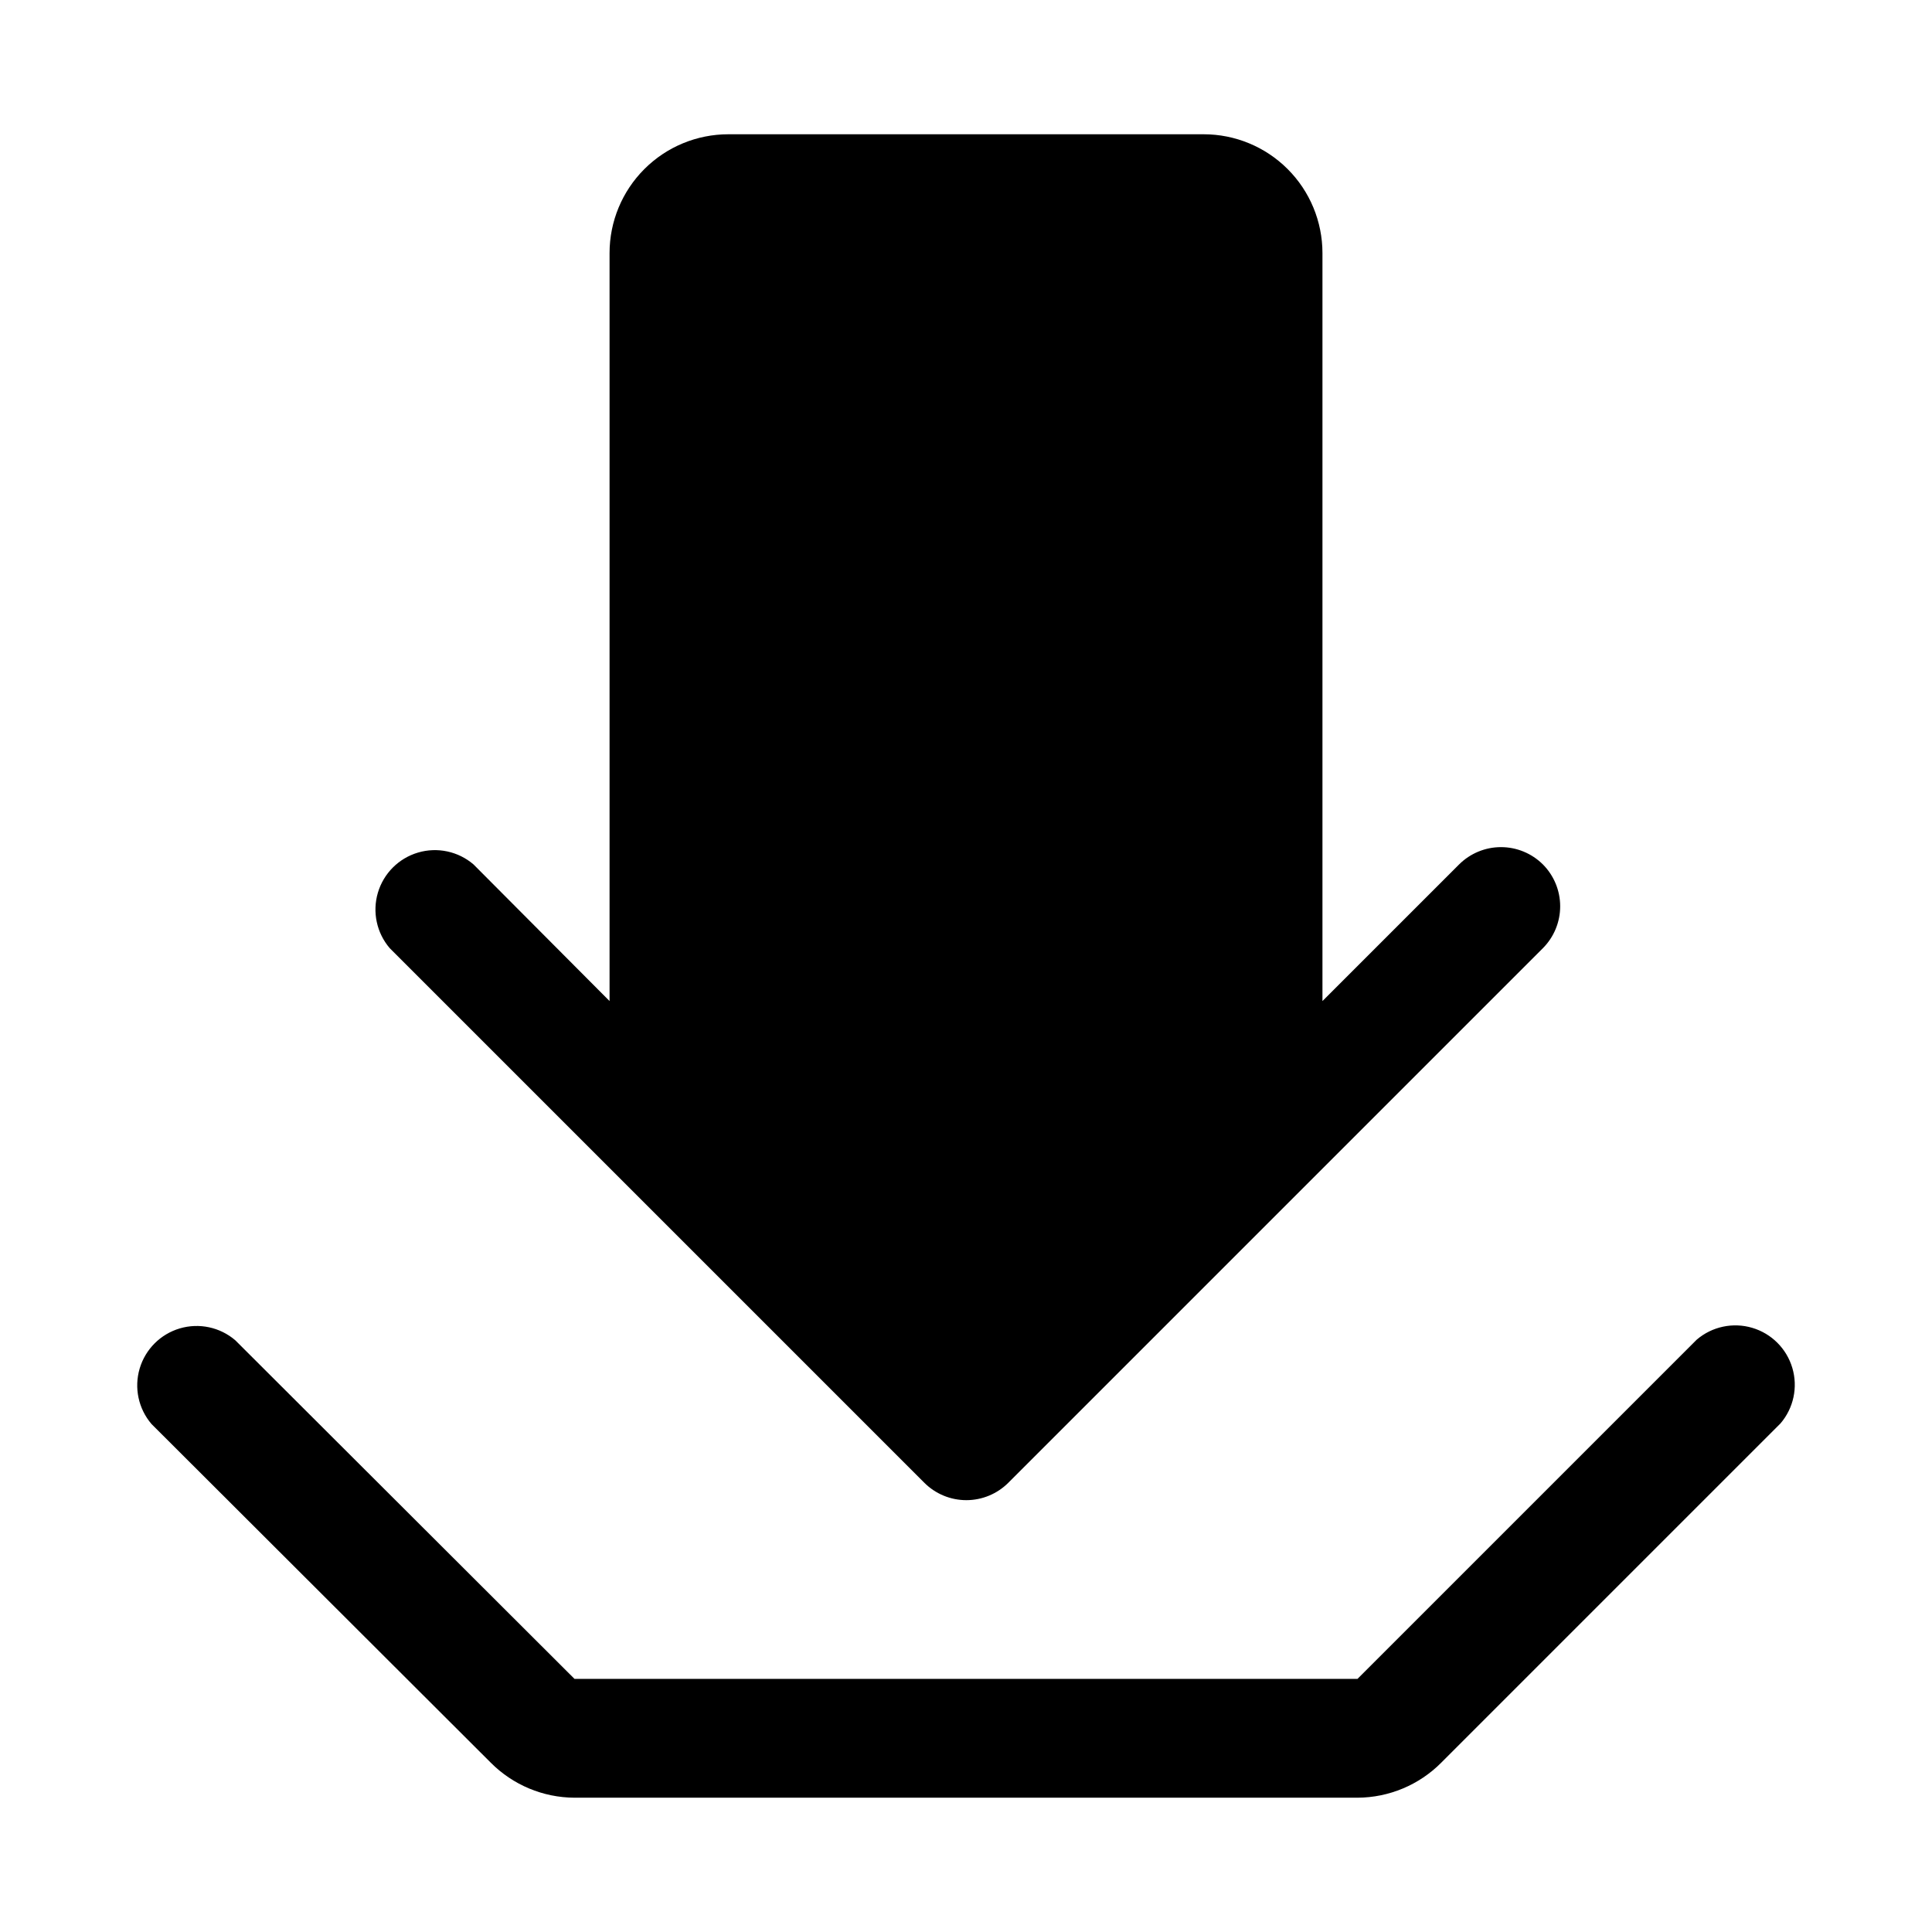 <?xml version="1.0" encoding="UTF-8"?>
<!-- The Best Svg Icon site in the world: iconSvg.co, Visit us! https://iconsvg.co -->
<svg fill="#000000" width="800px" height="800px" version="1.1" viewBox="144 144 512 512" xmlns="http://www.w3.org/2000/svg">
 <g>
  <path d="m552.88 373.08c-2.953-2.934-6.941-4.582-11.102-4.582-4.16 0-8.148 1.648-11.098 4.582l-36.215 36.211v-198.22c0-8.352-3.316-16.359-9.223-22.266-5.902-5.906-13.914-9.223-22.262-9.223h-125.95c-8.352 0-16.363 3.316-22.266 9.223-5.906 5.906-9.223 13.914-9.223 22.266v198.22l-36.055-36.211c-4.055-3.473-9.59-4.656-14.707-3.141-5.117 1.512-9.117 5.516-10.633 10.633-1.512 5.117-0.332 10.652 3.141 14.703l141.7 141.7v0.004c2.949 2.93 6.941 4.578 11.102 4.578s8.148-1.648 11.098-4.578l141.7-141.7c2.93-2.949 4.578-6.938 4.578-11.098 0-4.16-1.648-8.148-4.578-11.098z"/>
  <path d="m503.75 620.41h-207.5c-8.34-0.035-16.32-3.375-22.199-9.289l-89.898-89.738c-3.473-4.055-4.652-9.59-3.141-14.707 1.516-5.117 5.516-9.121 10.633-10.633s10.652-0.332 14.707 3.141l89.898 89.738h207.5l89.898-89.898c4.055-3.469 9.59-4.652 14.707-3.137 5.117 1.512 9.121 5.516 10.633 10.633 1.516 5.117 0.332 10.652-3.141 14.703l-89.898 89.898c-5.875 5.914-13.859 9.254-22.199 9.289z"/>
 </g>
</svg>